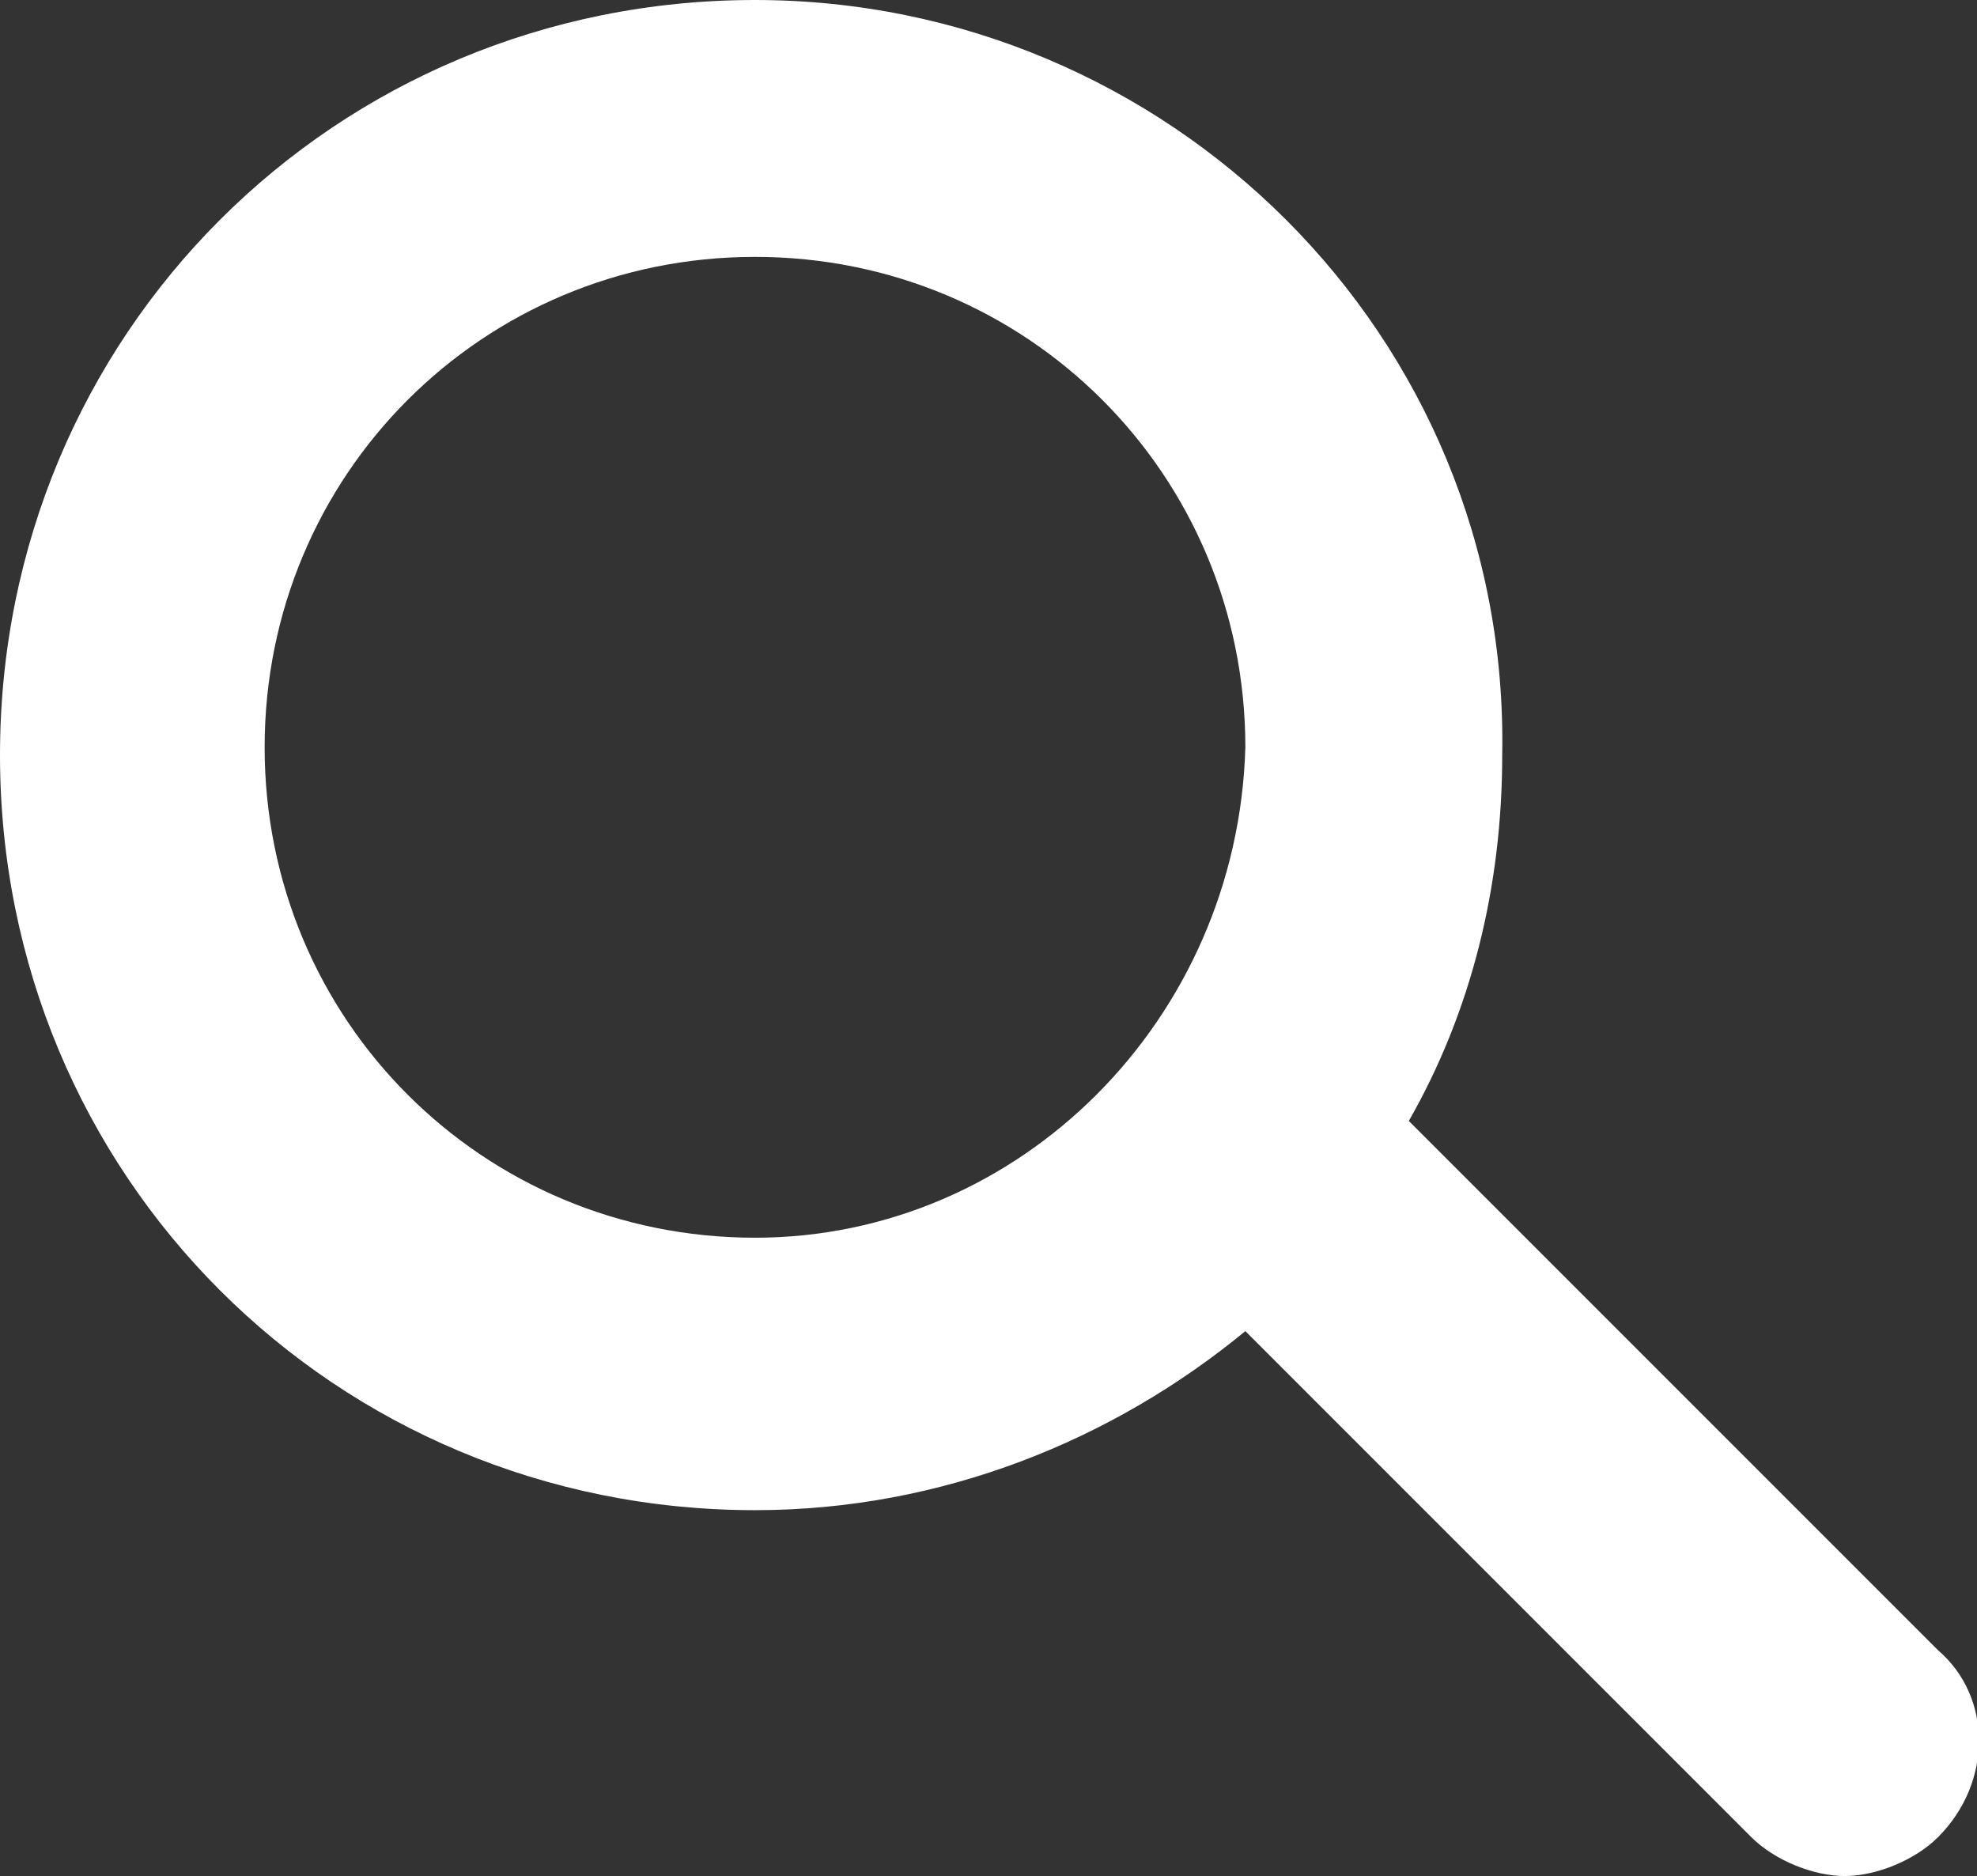 <?xml version="1.0" encoding="utf-8"?>
<!-- Generator: Adobe Illustrator 22.0.1, SVG Export Plug-In . SVG Version: 6.00 Build 0)  -->
<svg version="1.1" xmlns="http://www.w3.org/2000/svg" xmlns:xlink="http://www.w3.org/1999/xlink" x="0px" y="0px"
	 viewBox="0 0 25.4 24.1" style="enable-background:new 0 0 25.4 24.1;" xml:space="preserve">
<rect x="0" y="0" width="25.4" height="24.1" fill="#333333" stroke="none"/>
<style type="text/css">
	.st0{display:none;}
	.st1{display:inline;}
	.st2{fill:#317EE1;}
	.st3{fill:#FFFFFF;}
	.st4{fill:none;stroke:#317EE1;stroke-width:0.801;stroke-miterlimit:10;}
	.st5{fill:#F1F1F1;}
	.st6{fill:#4D4D4D;}
	.st7{fill:#317EE0;}
	.st8{fill:none;stroke:#E0E0E0;stroke-width:1.313;stroke-miterlimit:10;}
	.st9{fill:none;stroke:#808080;stroke-width:1.186;stroke-miterlimit:10;}
	.st10{fill:#808080;}
	.st11{fill:#E4E4E4;}
	.st12{fill:#A7CBF2;}
	.st13{fill:none;}
	.st14{clip-path:url(#SVGID_2_);fill:#F0F0E5;}
	.st15{clip-path:url(#SVGID_2_);}
	.st16{fill:#A6A6A6;}
	.st17{opacity:0.5;clip-path:url(#SVGID_4_);}
	.st18{fill:none;stroke:#808080;stroke-width:0.41;stroke-miterlimit:10;}
	.st19{fill:none;stroke:#808080;stroke-width:0.465;stroke-miterlimit:10;}
	.st20{fill:none;stroke:#808080;stroke-width:0.52;stroke-miterlimit:10;}
	.st21{fill:none;stroke:#808080;stroke-width:0.575;stroke-miterlimit:10;}
	.st22{fill:none;stroke:#808080;stroke-width:0.63;stroke-miterlimit:10;}
	.st23{fill:none;stroke:#808080;stroke-width:0.685;stroke-miterlimit:10;}
	.st24{fill:none;stroke:#808080;stroke-width:0.74;stroke-miterlimit:10;}
	.st25{fill:none;stroke:#808080;stroke-width:0.795;stroke-miterlimit:10;}
	.st26{fill:none;stroke:#808080;stroke-width:0.85;stroke-miterlimit:10;}
	.st27{fill:none;stroke:#808080;stroke-width:0.905;stroke-miterlimit:10;}
	.st28{fill:none;stroke:#808080;stroke-width:0.961;stroke-miterlimit:10;}
	.st29{fill:none;stroke:#808080;stroke-width:1.016;stroke-miterlimit:10;}
	.st30{fill:#BFBFBF;}
	.st31{opacity:0.8;}
	.st32{clip-path:url(#SVGID_6_);}
	.st33{opacity:0.8;fill:none;stroke:#A6A6A6;stroke-width:0.929;stroke-miterlimit:10;}
	.st34{opacity:0.8;fill:none;stroke:#A6A6A6;stroke-width:0.885;stroke-miterlimit:10;}
	.st35{opacity:0.8;fill:none;stroke:#A6A6A6;stroke-width:0.842;stroke-miterlimit:10;}
	.st36{opacity:0.8;fill:none;stroke:#A6A6A6;stroke-width:0.798;stroke-miterlimit:10;}
	.st37{opacity:0.8;fill:none;stroke:#A6A6A6;stroke-width:0.754;stroke-miterlimit:10;}
	.st38{opacity:0.8;fill:none;stroke:#A6A6A6;stroke-width:0.711;stroke-miterlimit:10;}
	.st39{opacity:0.8;fill:none;stroke:#A6A6A6;stroke-width:0.667;stroke-miterlimit:10;}
	.st40{opacity:0.8;fill:none;stroke:#A6A6A6;stroke-width:0.624;stroke-miterlimit:10;}
	.st41{opacity:0.8;fill:none;stroke:#A6A6A6;stroke-width:0.58;stroke-miterlimit:10;}
	.st42{opacity:0.8;fill:none;stroke:#A6A6A6;stroke-width:0.537;stroke-miterlimit:10;}
	.st43{opacity:0.8;fill:none;stroke:#A6A6A6;stroke-width:0.493;stroke-miterlimit:10;}
	.st44{opacity:0.8;fill:none;stroke:#A6A6A6;stroke-width:0.45;stroke-miterlimit:10;}
	.st45{opacity:0.8;fill:none;stroke:#A6A6A6;stroke-width:0.406;stroke-miterlimit:10;}
	.st46{opacity:0.8;fill:none;stroke:#A6A6A6;stroke-width:0.363;stroke-miterlimit:10;}
	.st47{opacity:0.8;fill:none;stroke:#A6A6A6;stroke-width:0.319;stroke-miterlimit:10;}
	.st48{opacity:0.8;fill:none;stroke:#A6A6A6;stroke-width:0.276;stroke-miterlimit:10;}
	.st49{opacity:0.8;fill:none;stroke:#A6A6A6;stroke-width:0.232;stroke-miterlimit:10;}
	.st50{fill:#8C8C8C;}
	.st51{fill:#333333;}
	.st52{fill:none;stroke:#333333;stroke-width:0.834;stroke-miterlimit:10;}
	.st53{fill:none;stroke:#333333;stroke-width:2.112;stroke-miterlimit:10;}
	.st54{fill:#698892;}
	.st55{clip-path:url(#SVGID_8_);fill:#E5E5E5;}
	.st56{clip-path:url(#SVGID_8_);}
	.st57{opacity:0.5;clip-path:url(#SVGID_10_);}
	.st58{clip-path:url(#SVGID_12_);}
	.st59{fill:#378183;}
	.st60{clip-path:url(#SVGID_14_);fill:#E5E5E5;}
	.st61{clip-path:url(#SVGID_14_);}
	.st62{opacity:0.5;clip-path:url(#SVGID_16_);}
	.st63{clip-path:url(#SVGID_18_);}
	.st64{clip-path:url(#SVGID_20_);fill:#F0F0E5;}
	.st65{clip-path:url(#SVGID_20_);}
	.st66{opacity:0.5;clip-path:url(#SVGID_22_);}
	.st67{clip-path:url(#SVGID_24_);}
	.st68{clip-path:url(#SVGID_26_);fill:#E5E5E5;}
	.st69{clip-path:url(#SVGID_26_);}
	.st70{opacity:0.5;clip-path:url(#SVGID_28_);}
	.st71{clip-path:url(#SVGID_30_);}
	.st72{clip-path:url(#SVGID_32_);fill:#F0F0E5;}
	.st73{clip-path:url(#SVGID_32_);}
	.st74{opacity:0.5;clip-path:url(#SVGID_34_);}
	.st75{clip-path:url(#SVGID_36_);}
	.st76{fill:#CA9200;}
	.st77{fill:#EAF2FC;}
	.st78{fill:#D6E5F9;}
	.st79{fill:#C1D8F6;}
	.st80{fill:#ADCBF3;}
	.st81{fill:#98BFF0;}
	.st82{fill:#83B2ED;}
	.st83{fill:#6FA5EA;}
	.st84{fill:#5A98E7;}
	.st85{fill:#468BE4;}
	.st86{display:inline;fill:#ECECEC;}
	.st87{fill:none;stroke:#FFFFFF;stroke-width:6;stroke-linecap:round;stroke-linejoin:round;stroke-miterlimit:10;}
	.st88{fill:#F8F8F8;}
	.st89{display:inline;fill:#E7ECF2;}
	.st90{clip-path:url(#SVGID_38_);}
	.st91{clip-path:url(#SVGID_40_);fill:#424242;}
	.st92{clip-path:url(#SVGID_40_);fill:#222222;}
	.st93{clip-path:url(#SVGID_40_);}
	.st94{clip-path:url(#SVGID_42_);fill:#3D92E5;}
	.st95{clip-path:url(#SVGID_42_);fill:#FFFFFF;}
	.st96{clip-path:url(#SVGID_46_);}
	.st97{clip-path:url(#SVGID_50_);fill:#FFFFFF;}
	.st98{clip-path:url(#SVGID_56_);}
	.st99{clip-path:url(#SVGID_60_);}
	.st100{clip-path:url(#SVGID_64_);}
	.st101{clip-path:url(#SVGID_68_);}
	.st102{clip-path:url(#SVGID_82_);}
	.st103{clip-path:url(#SVGID_86_);fill:none;stroke:#BEBEBE;stroke-miterlimit:10;}
	.st104{clip-path:url(#SVGID_86_);fill:#A7CAF2;}
	.st105{clip-path:url(#SVGID_86_);fill:#FFFFFF;}
	.st106{clip-path:url(#SVGID_88_);fill:none;stroke:#A7CAF2;stroke-miterlimit:10;}
	.st107{clip-path:url(#SVGID_90_);fill:#FFFFFF;}
	.st108{clip-path:url(#SVGID_90_);}
	.st109{clip-path:url(#SVGID_92_);fill:#3D92E5;}
	.st110{clip-path:url(#SVGID_92_);}
	.st111{clip-path:url(#SVGID_94_);fill:#424242;}
	.st112{fill:#FFFFFF;stroke:#317EE0;stroke-width:1.056;stroke-miterlimit:10;}
	.st113{fill:#FFFFFF;stroke:#317EE0;stroke-width:1.181;stroke-miterlimit:10;}
	.st114{fill:none;stroke:#D6E5F9;stroke-miterlimit:10;}
	.st115{display:none;fill:none;stroke:#000000;stroke-width:2.3;stroke-miterlimit:10;}
	.st116{clip-path:url(#SVGID_96_);fill:#F0F0E5;}
	.st117{clip-path:url(#SVGID_96_);}
	.st118{opacity:0.5;clip-path:url(#SVGID_98_);}
	.st119{clip-path:url(#SVGID_100_);}
	.st120{clip-path:url(#SVGID_102_);fill:#E5E5E5;}
	.st121{clip-path:url(#SVGID_102_);}
	.st122{opacity:0.5;clip-path:url(#SVGID_104_);}
	.st123{clip-path:url(#SVGID_106_);}
	.st124{clip-path:url(#SVGID_108_);fill:#E5E5E5;}
	.st125{clip-path:url(#SVGID_108_);}
	.st126{opacity:0.5;clip-path:url(#SVGID_110_);}
	.st127{clip-path:url(#SVGID_112_);}
	.st128{clip-path:url(#SVGID_114_);fill:#E5E5E5;}
	.st129{clip-path:url(#SVGID_114_);}
	.st130{opacity:0.5;clip-path:url(#SVGID_116_);}
	.st131{clip-path:url(#SVGID_118_);}
	.st132{fill:#255FA8;}
	.st133{fill:#085C77;}
	.st134{fill:#886AE0;}
	.st135{fill:#6DA41E;}
	.st136{fill:#D25633;}
	.st137{fill:#727EE0;}
	.st138{fill:#597CA9;}
	.st139{fill-rule:evenodd;clip-rule:evenodd;fill:#245AAF;}
	.st140{fill:#666666;}
	.st141{fill:#C1272D;}
	.st142{fill:#E6E6E6;}
	.st143{fill:#ED1C24;}
	.st144{fill:#CCCCCC;}
	.st145{fill:#0066A7;}
	.st146{fill:none;stroke:#808080;stroke-width:0.642;stroke-miterlimit:10;}
	.st147{clip-path:url(#SVGID_120_);fill:#FFFFFF;}
	.st148{clip-path:url(#SVGID_120_);}
	.st149{clip-path:url(#SVGID_122_);fill:#3D92E5;}
	.st150{clip-path:url(#SVGID_122_);}
	.st151{clip-path:url(#SVGID_124_);fill:#424242;}
	.st152{clip-path:url(#SVGID_126_);}
	.st153{clip-path:url(#SVGID_128_);fill:#424242;}
	.st154{clip-path:url(#SVGID_128_);fill:#222222;}
	.st155{clip-path:url(#SVGID_128_);}
	.st156{clip-path:url(#SVGID_130_);fill:#3D92E5;}
	.st157{clip-path:url(#SVGID_130_);fill:#FFFFFF;}
	.st158{clip-path:url(#SVGID_134_);}
	.st159{clip-path:url(#SVGID_138_);fill:#FFFFFF;}
	.st160{clip-path:url(#SVGID_144_);}
	.st161{clip-path:url(#SVGID_148_);}
	.st162{clip-path:url(#SVGID_152_);}
	.st163{clip-path:url(#SVGID_156_);}
	.st164{clip-path:url(#SVGID_170_);}
	.st165{clip-path:url(#SVGID_174_);fill:none;stroke:#BEBEBE;stroke-miterlimit:10;}
	.st166{clip-path:url(#SVGID_174_);fill:#A7CAF2;}
	.st167{clip-path:url(#SVGID_174_);fill:#FFFFFF;}
	.st168{clip-path:url(#SVGID_176_);fill:none;stroke:#A7CAF2;stroke-miterlimit:10;}
</style>
<g id="圖層_2">
</g>
<g id="列表頁">
	<path class="st3" d="M24.9,21.2l-6.8-6.8c0.8-1.4,1.2-3,1.2-4.7C19.4,4.3,15,0,9.7,0C4.3,0,0,4.3,0,9.7s4.3,9.7,9.7,9.7
		c2.4,0,4.6-0.9,6.3-2.3l6.5,6.5c0.3,0.3,0.8,0.5,1.2,0.5c0.4,0,0.9-0.2,1.2-0.5C25.6,22.9,25.6,21.8,24.9,21.2z M9.7,15.9
		c-3.5,0-6.3-2.8-6.3-6.3c0-3.5,2.8-6.3,6.3-6.3c3.5,0,6.3,2.8,6.3,6.3C15.9,13.1,13.1,15.9,9.7,15.9z"/>
</g>
<g id="切圖">
</g>
<g id="圖層_3">
</g>
</svg>
